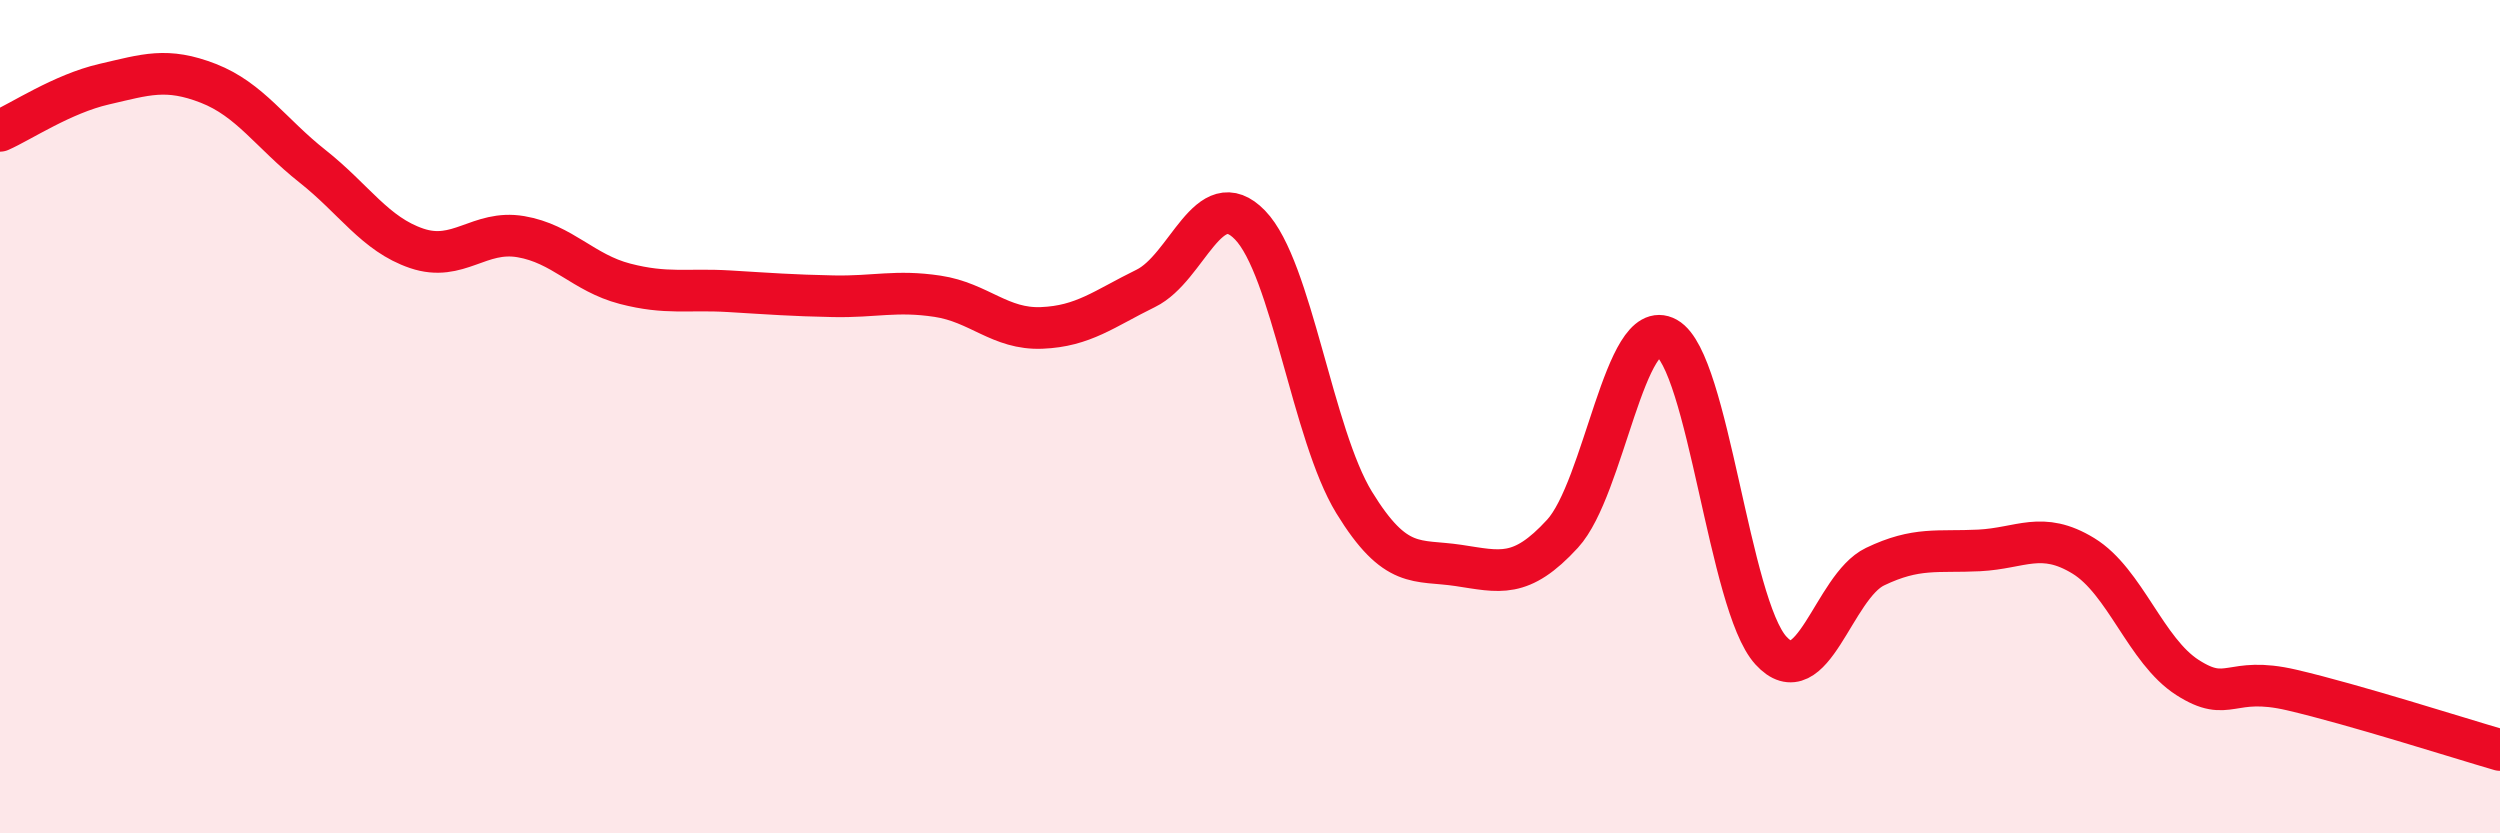 
    <svg width="60" height="20" viewBox="0 0 60 20" xmlns="http://www.w3.org/2000/svg">
      <path
        d="M 0,3.14 C 0.5,2.92 1.5,2.25 2.5,2.02 C 3.5,1.79 4,1.61 5,2 C 6,2.39 6.5,3.2 7.5,3.99 C 8.5,4.78 9,5.62 10,5.96 C 11,6.3 11.5,5.51 12.5,5.68 C 13.5,5.85 14,6.55 15,6.81 C 16,7.07 16.5,6.93 17.5,6.99 C 18.5,7.05 19,7.09 20,7.11 C 21,7.13 21.5,6.96 22.5,7.11 C 23.5,7.26 24,7.91 25,7.87 C 26,7.83 26.5,7.41 27.5,6.92 C 28.5,6.43 29,4.37 30,5.4 C 31,6.43 31.5,10.43 32.5,12.06 C 33.5,13.69 34,13.42 35,13.57 C 36,13.72 36.5,13.9 37.5,12.81 C 38.5,11.72 39,7.55 40,8.11 C 41,8.67 41.5,14.51 42.5,15.61 C 43.5,16.71 44,14.08 45,13.6 C 46,13.12 46.5,13.26 47.5,13.21 C 48.5,13.16 49,12.73 50,13.34 C 51,13.95 51.5,15.62 52.5,16.26 C 53.5,16.9 53.5,16.21 55,16.56 C 56.5,16.91 59,17.71 60,18L60 20L0 20Z"
        fill="#EB0A25"
        opacity="0.1"
        stroke-linecap="round"
        stroke-linejoin="round"
      />
      <path
        d="M 0,3.14 C 0.5,2.92 1.5,2.25 2.5,2.02 C 3.5,1.79 4,1.61 5,2 C 6,2.39 6.5,3.2 7.5,3.99 C 8.5,4.78 9,5.62 10,5.96 C 11,6.3 11.5,5.51 12.5,5.68 C 13.5,5.85 14,6.55 15,6.81 C 16,7.07 16.5,6.93 17.5,6.99 C 18.5,7.05 19,7.09 20,7.11 C 21,7.13 21.5,6.96 22.5,7.11 C 23.5,7.26 24,7.91 25,7.87 C 26,7.83 26.5,7.41 27.5,6.92 C 28.5,6.43 29,4.37 30,5.4 C 31,6.43 31.5,10.43 32.5,12.06 C 33.5,13.69 34,13.42 35,13.57 C 36,13.72 36.5,13.9 37.5,12.81 C 38.5,11.72 39,7.55 40,8.11 C 41,8.67 41.5,14.51 42.5,15.61 C 43.5,16.71 44,14.08 45,13.6 C 46,13.12 46.5,13.26 47.5,13.21 C 48.5,13.16 49,12.73 50,13.34 C 51,13.95 51.5,15.62 52.5,16.26 C 53.5,16.9 53.5,16.21 55,16.56 C 56.5,16.91 59,17.71 60,18"
        stroke="#EB0A25"
        stroke-width="1"
        fill="none"
        stroke-linecap="round"
        stroke-linejoin="round"
      />
    </svg>
  